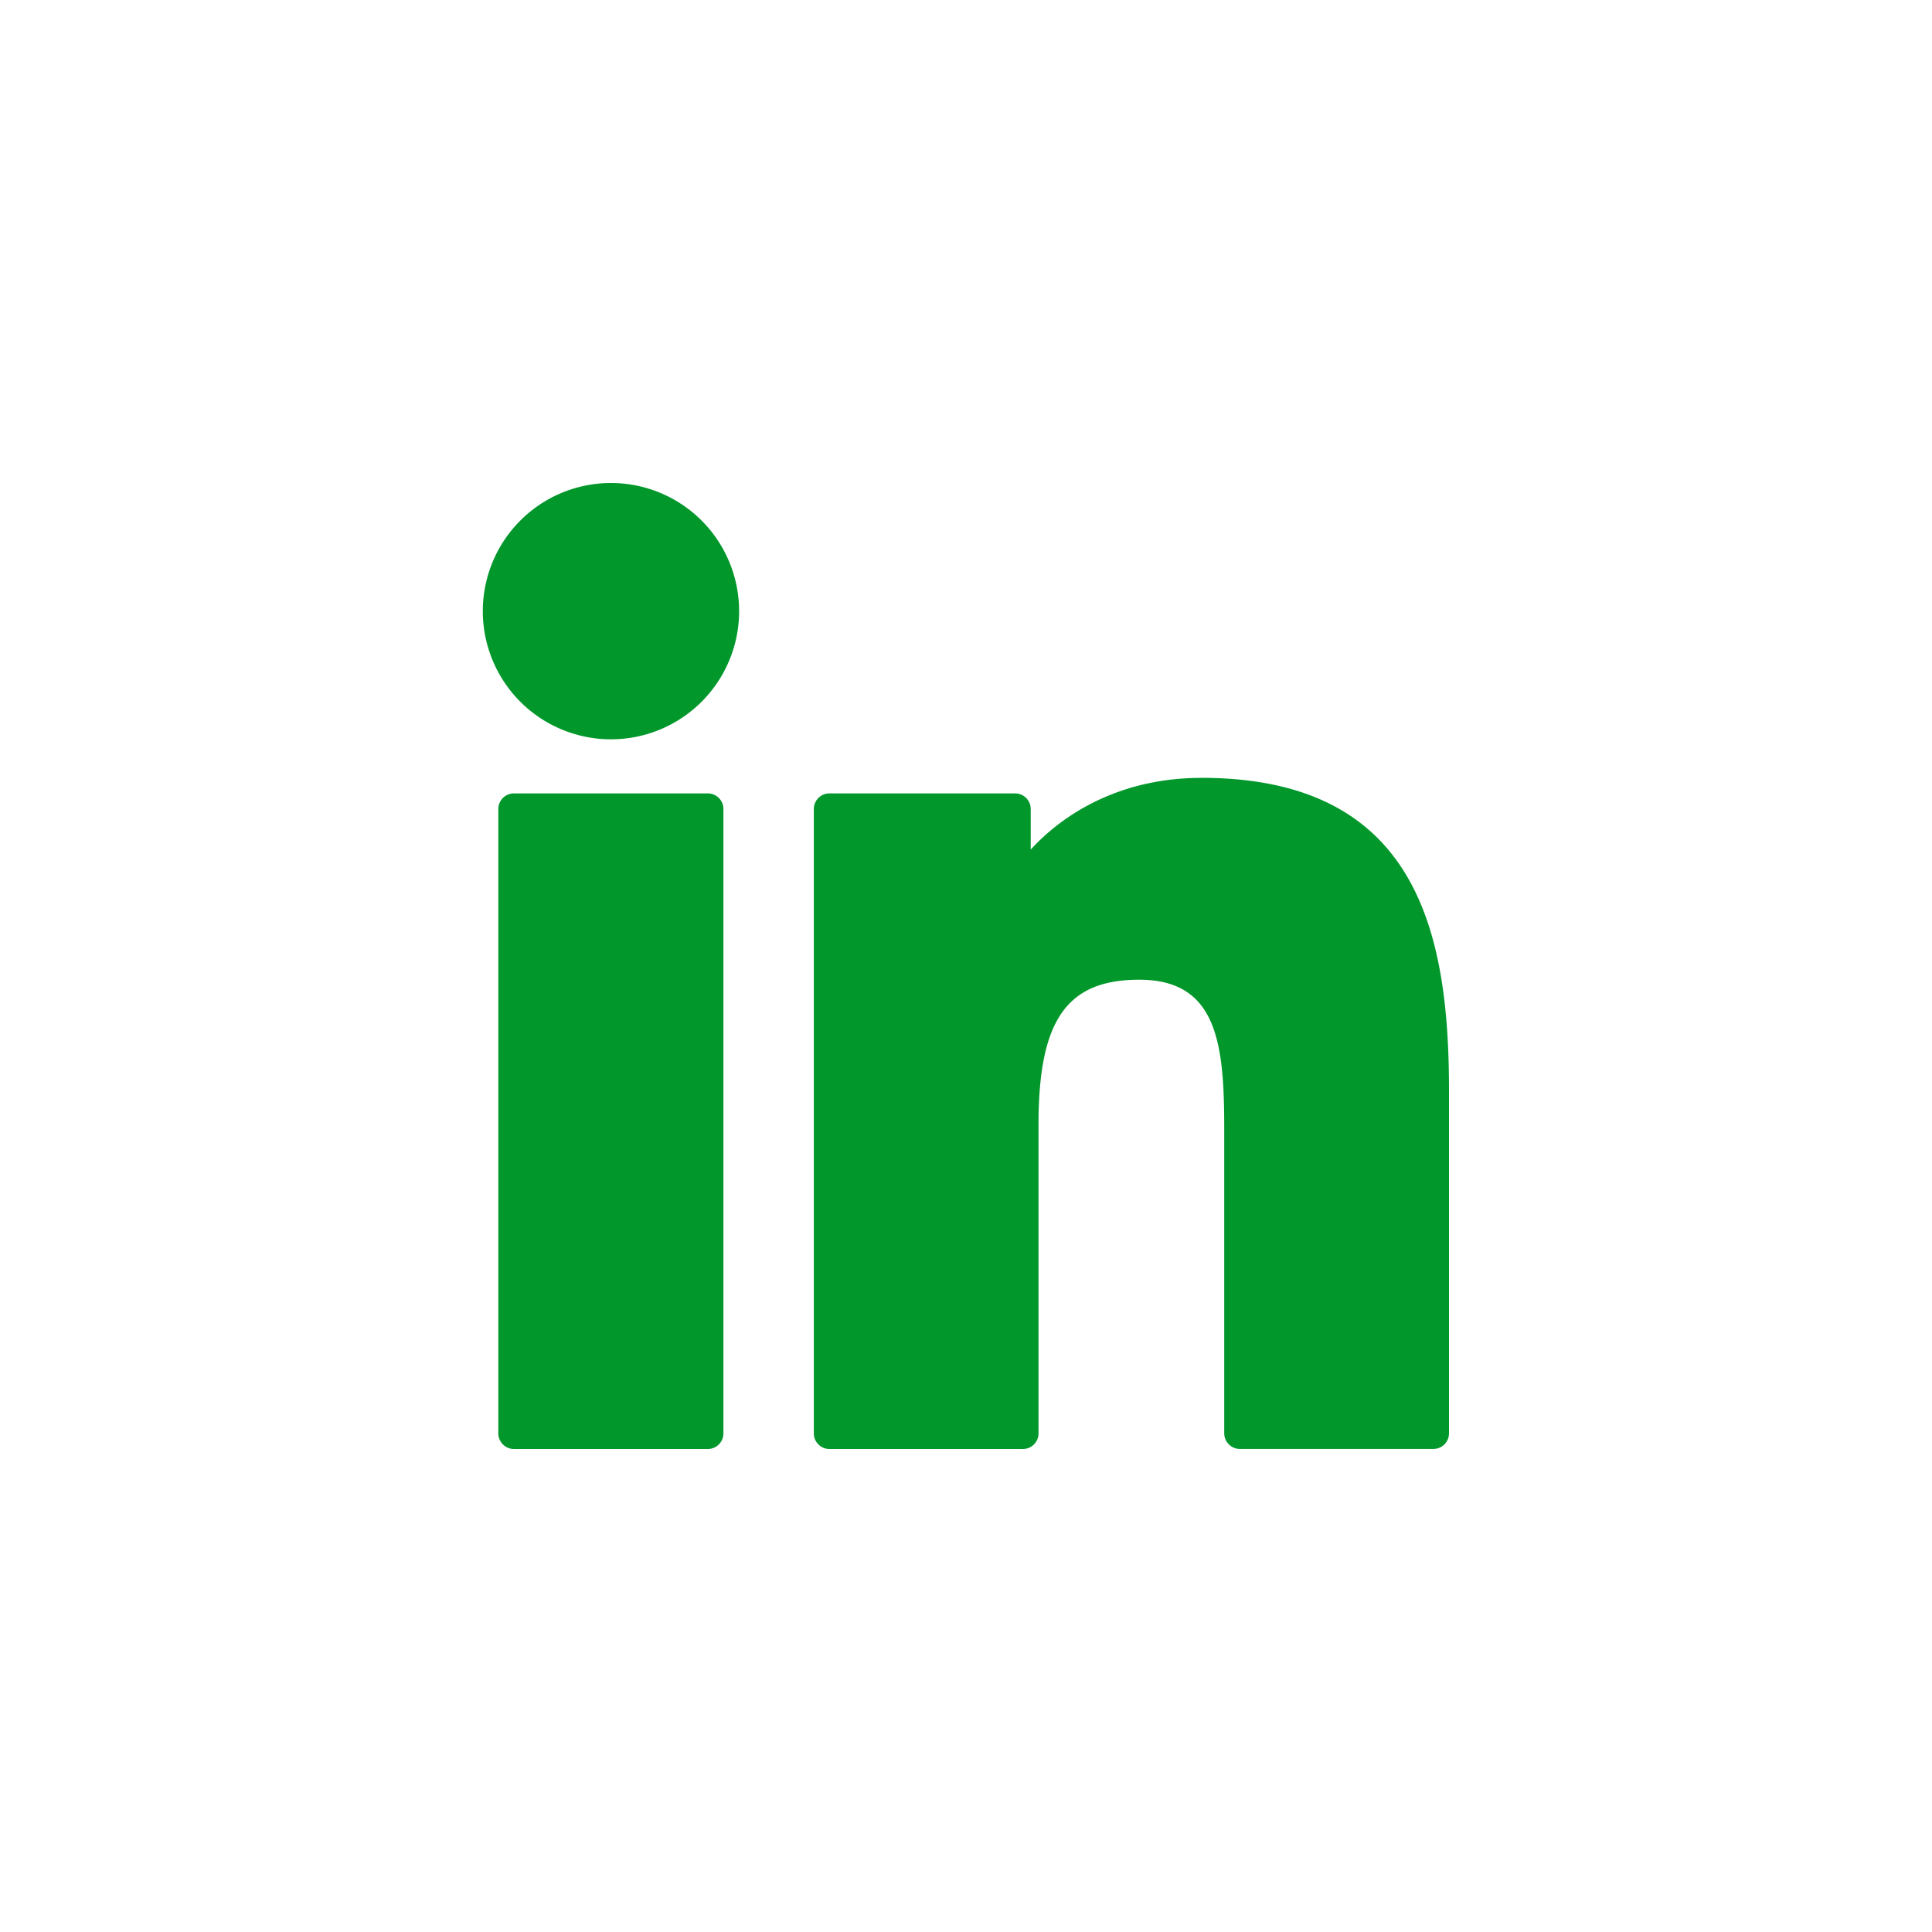 <svg width="30" height="30" fill="none" xmlns="http://www.w3.org/2000/svg"><path d="M10.992 12.32H7.98a.242.242 0 00-.242.242v9.696c0 .133.109.242.242.242h3.012a.242.242 0 00.241-.242v-9.696a.242.242 0 00-.241-.242zM9.487 7.5a1.99 1.99 0 000 3.98 1.99 1.99 0 000-3.98zm9.164 4.579c-1.21 0-2.104.52-2.646 1.113v-.63a.242.242 0 00-.242-.242H12.88a.242.242 0 00-.243.242v9.696c0 .133.109.242.242.242h3.005a.242.242 0 00.242-.242V17.46c0-1.617.438-2.247 1.563-2.247 1.224 0 1.321 1.01 1.321 2.33v4.713c0 .134.109.243.242.243h3.006a.242.242 0 00.242-.242v-5.319c0-2.403-.457-4.86-3.849-4.86z" fill="#01972B"/></svg>